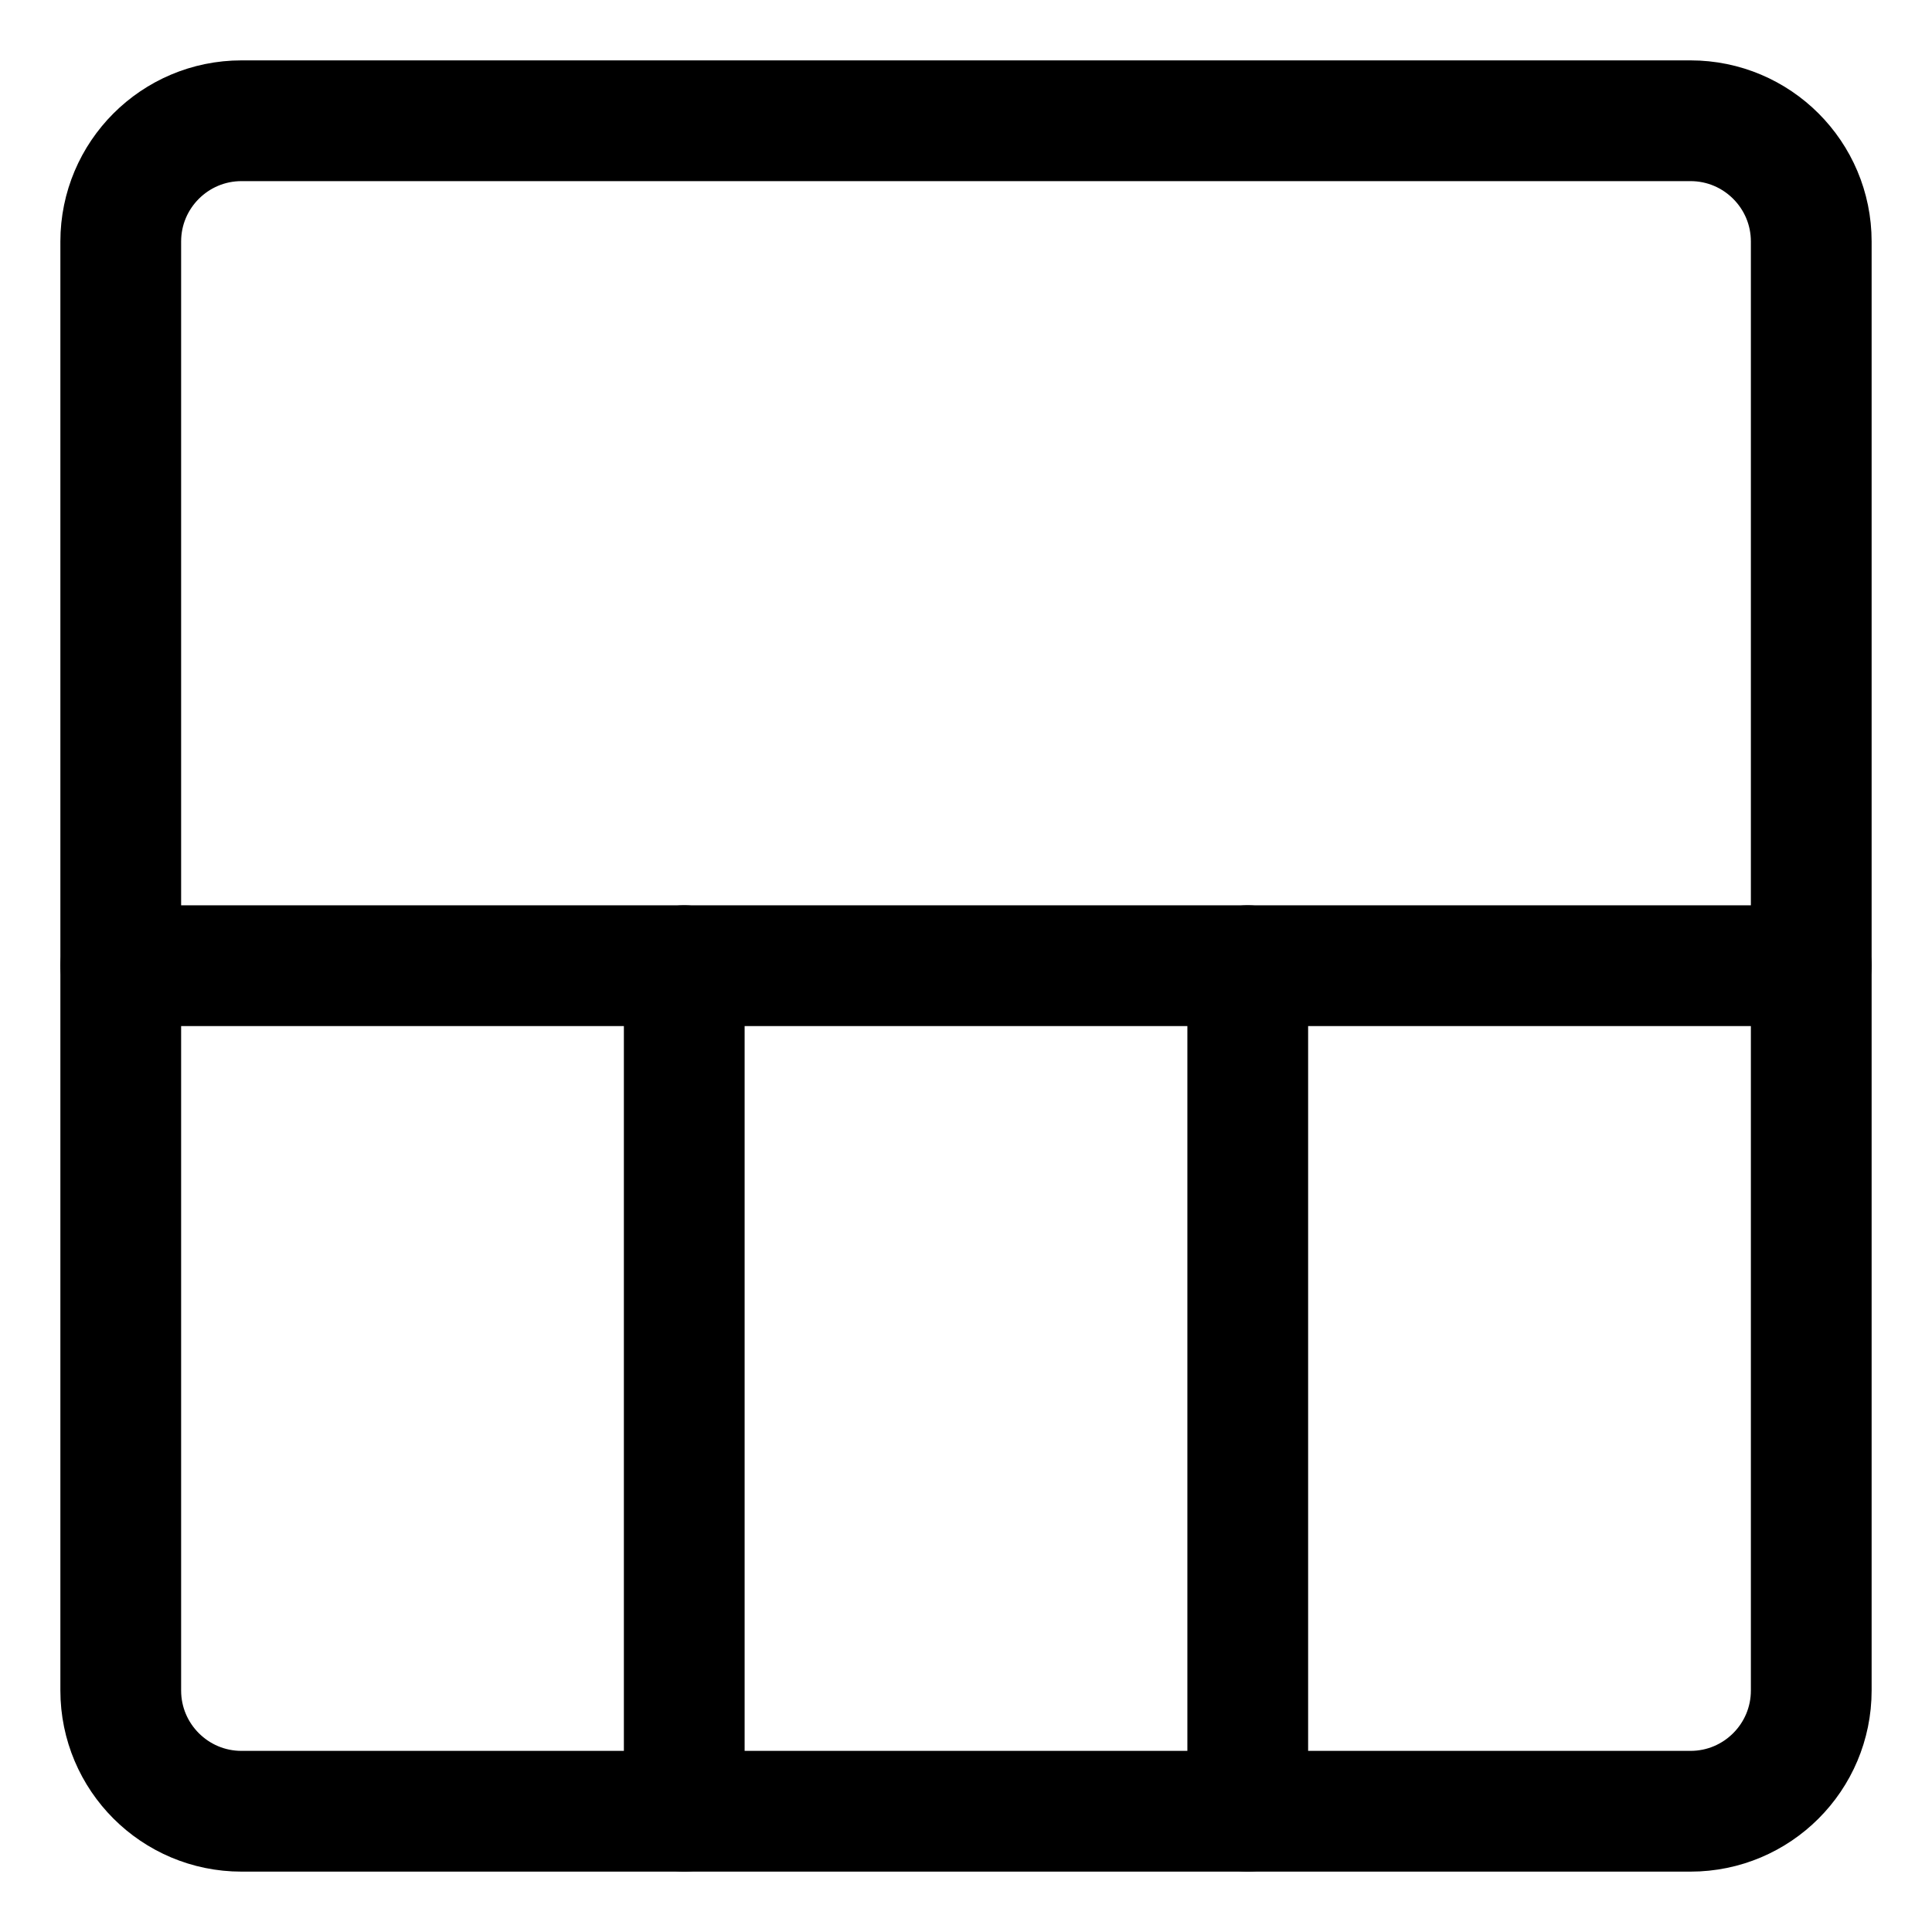 <svg xmlns="http://www.w3.org/2000/svg" fill="none" viewBox="0 0 24 24" id="Layout-11--Streamline-Ultimate"><desc>Layout 11 Streamline Icon: https://streamlinehq.com</desc><path stroke="#000000" stroke-linecap="round" stroke-linejoin="round" d="M21 22.5H3c-0.828 0 -1.5 -0.672 -1.5 -1.5V3c0 -0.828 0.672 -1.5 1.5 -1.5h18c0.828 0 1.5 0.672 1.5 1.5v18c0 0.828 -0.672 1.5 -1.5 1.5Z" stroke-width="1.5"></path><path stroke="#000000" stroke-linecap="round" stroke-linejoin="round" d="M1.5 11.996h21" stroke-width="1.5"></path><path stroke="#000000" stroke-linecap="round" stroke-linejoin="round" d="M8.5 22.5V11.996" stroke-width="1.5"></path><path stroke="#000000" stroke-linecap="round" stroke-linejoin="round" d="M15.5 22.5V11.996" stroke-width="1.5"></path></svg>